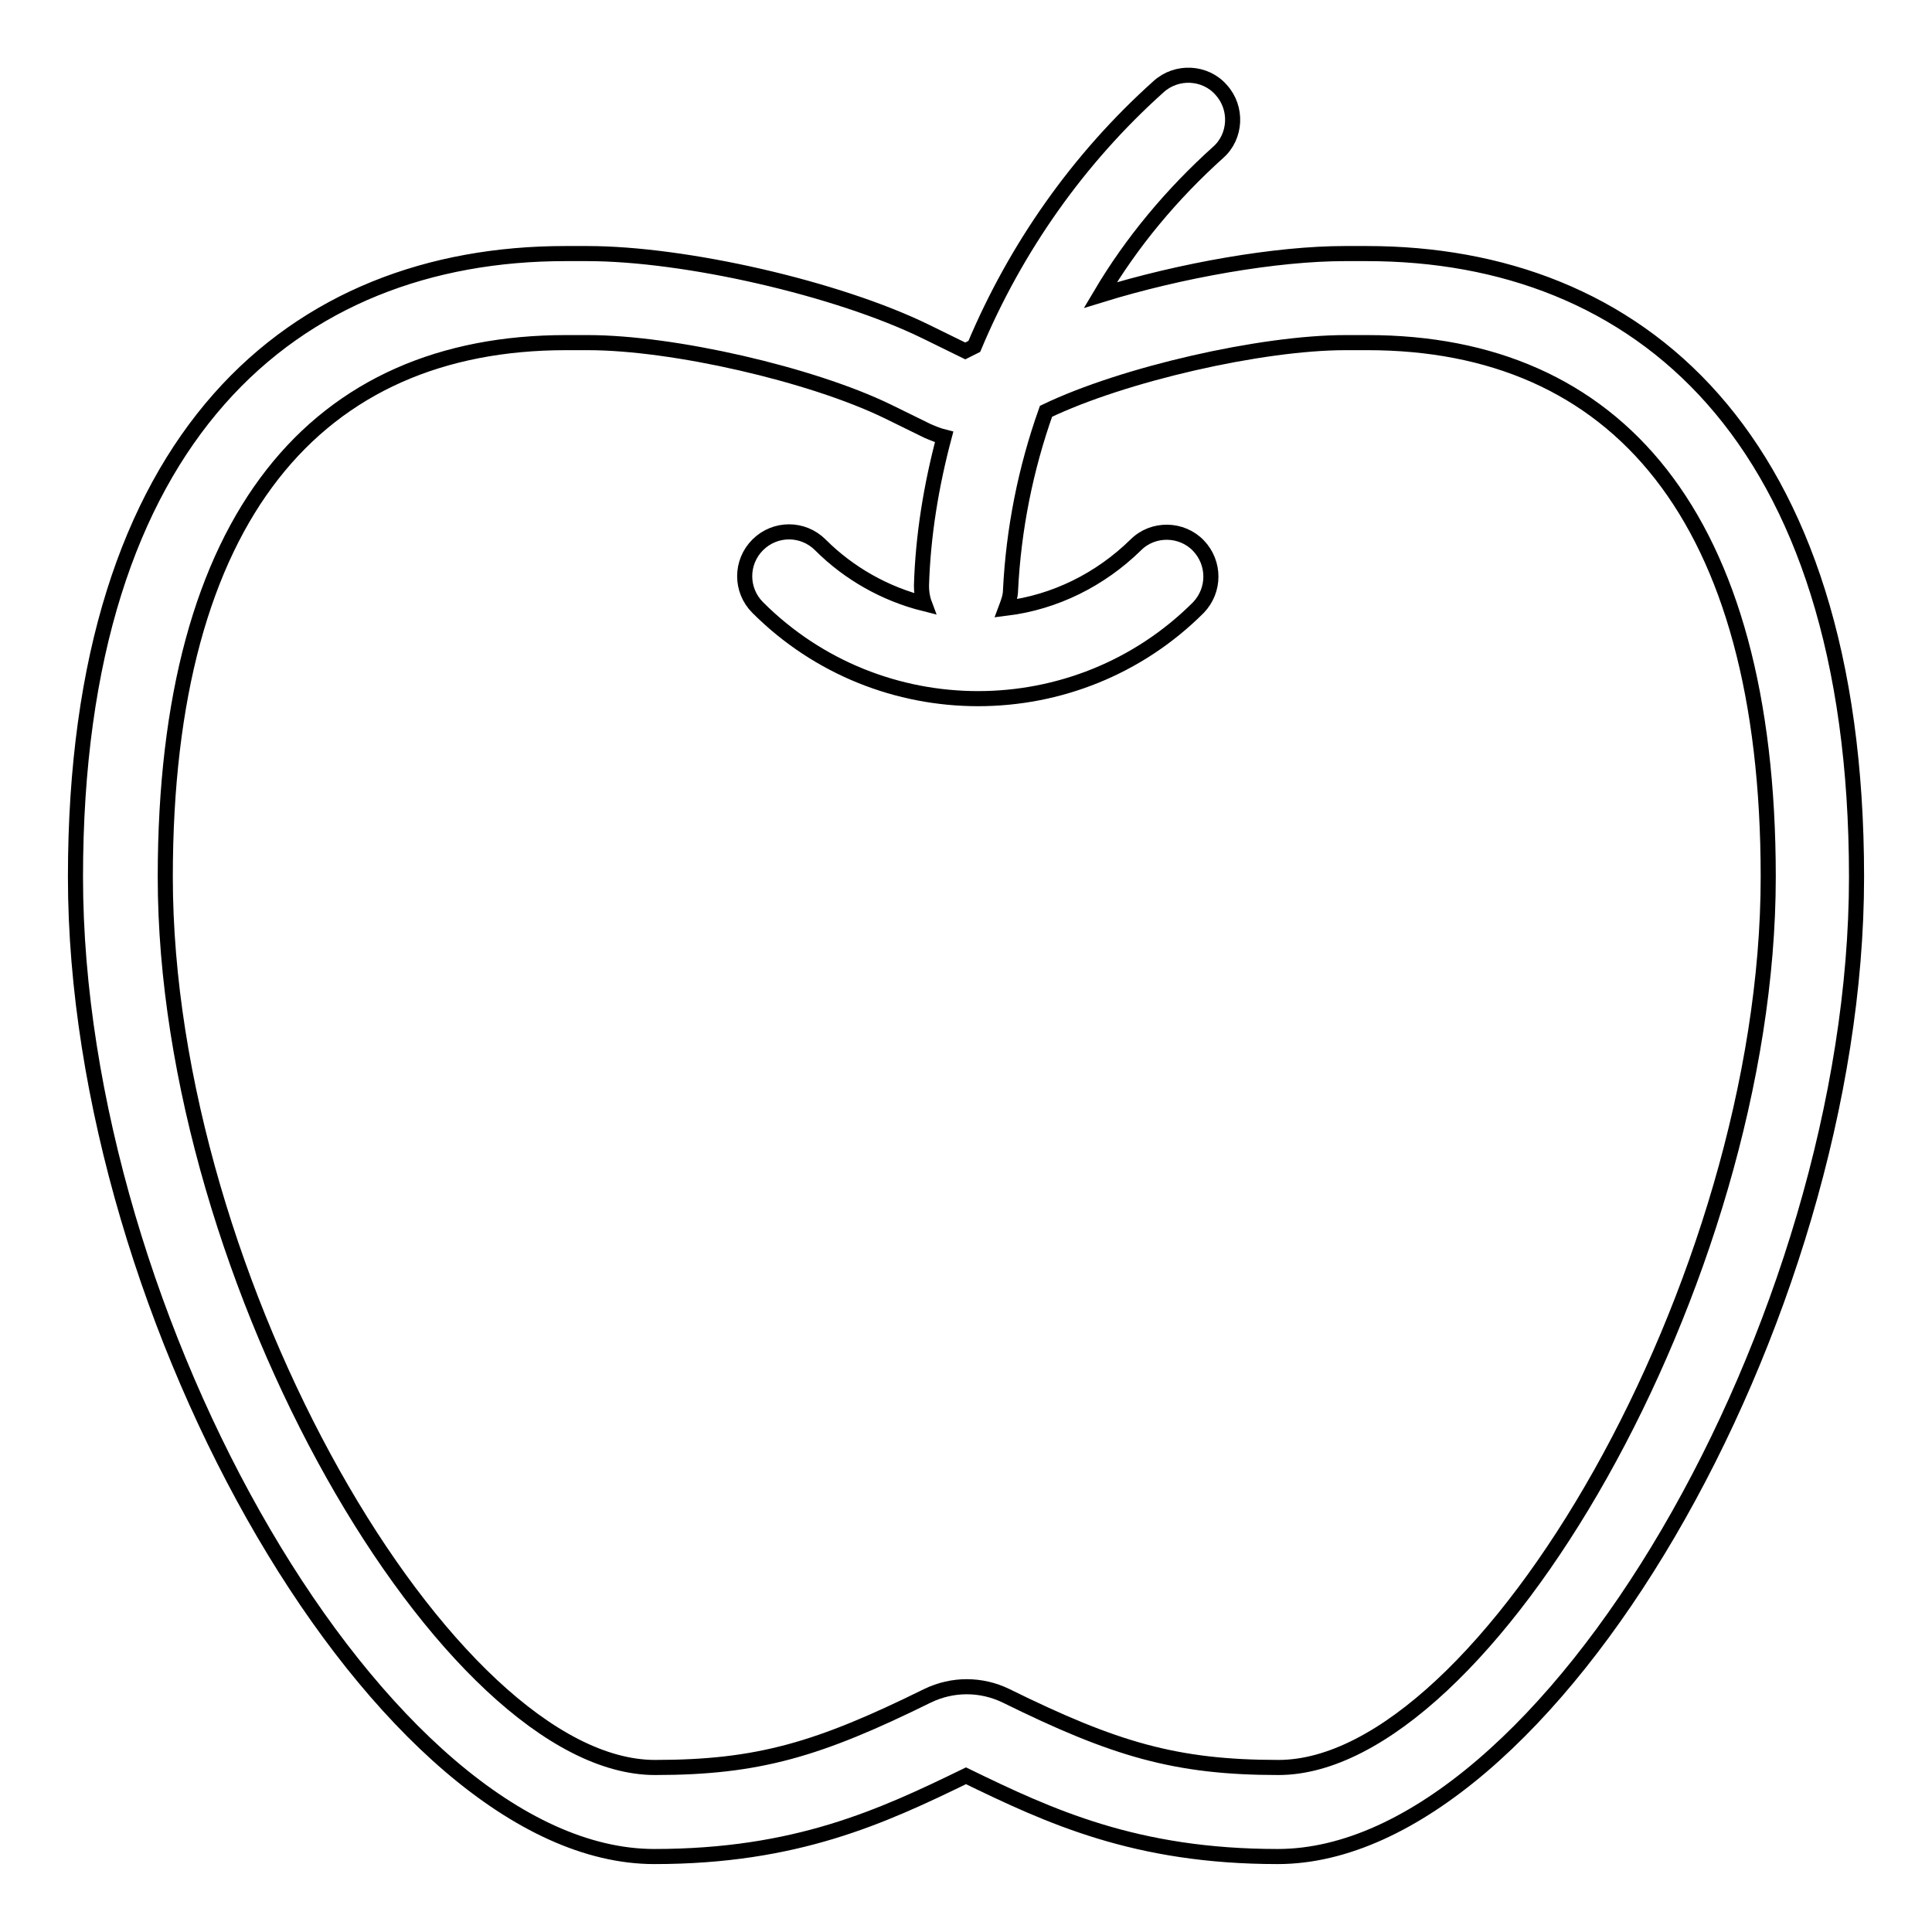 <?xml version="1.0" encoding="utf-8"?>
<!-- Svg Vector Icons : http://www.onlinewebfonts.com/icon -->
<!DOCTYPE svg PUBLIC "-//W3C//DTD SVG 1.1//EN" "http://www.w3.org/Graphics/SVG/1.1/DTD/svg11.dtd">
<svg version="1.1" xmlns="http://www.w3.org/2000/svg" xmlns:xlink="http://www.w3.org/1999/xlink" x="0px" y="0px" viewBox="0 0 256 256" enable-background="new 0 0 256 256" xml:space="preserve">
<g> <path stroke-width="2" fill-opacity="0" stroke="#000000"  d="M129.1,45.9c5.5-13.1,13.8-24.9,24.4-34.4c2.4-2.2,6.2-2,8.3,0.4c2.2,2.4,2,6.2-0.4,8.3l0,0 c-6.1,5.5-11.4,11.8-15.6,18.9c10.7-3.3,23.3-5.5,32.4-5.5h2.9c35.8,0,64.9,23.9,64.9,82.6c0,58.7-40.9,129.8-76.7,129.8 c-18.8,0-30.2-5.3-41.3-10.7c-11.1,5.4-22.5,10.7-41.3,10.7C50.9,246,10,174.9,10,116.2c0-58.7,29.1-82.6,64.9-82.6h2.9 c13,0,33.1,4.6,44.8,10.3l5.3,2.6L129.1,45.9z M125.1,57.9c-0.8-0.2-1.5-0.5-2.2-0.8l-5.3-2.6c-10.1-4.9-28.4-9.1-39.7-9.1h-2.9 c-32.9,0-53.1,22.9-53.1,70.8c0,53.6,37.6,118,64.9,118c13.7,0,21.7-2.4,36.1-9.5c3.3-1.6,7.1-1.6,10.4,0 c14.4,7.1,22.5,9.5,36.1,9.5c27.3,0,64.9-64.4,64.9-118c0-47.9-20.2-70.8-53.1-70.8h-2.9c-11.2,0-29.5,4.2-39.7,9.1 c-2.7,7.6-4.3,15.6-4.7,23.7c0,0.8-0.3,1.6-0.6,2.4c6.5-0.8,12.5-3.8,17.2-8.4c2.3-2.3,6.1-2.2,8.3,0.1c2.2,2.3,2.2,5.9,0,8.2 c-16.1,16.1-42.3,16.1-58.4,0c0,0,0,0,0,0c-2.3-2.3-2.3-6,0-8.3c2.3-2.3,6-2.3,8.3,0l0,0c3.8,3.8,8.6,6.5,13.8,7.8 c-0.3-0.8-0.4-1.6-0.4-2.4C122.3,70.9,123.4,64.3,125.1,57.9z"/></g>
</svg>